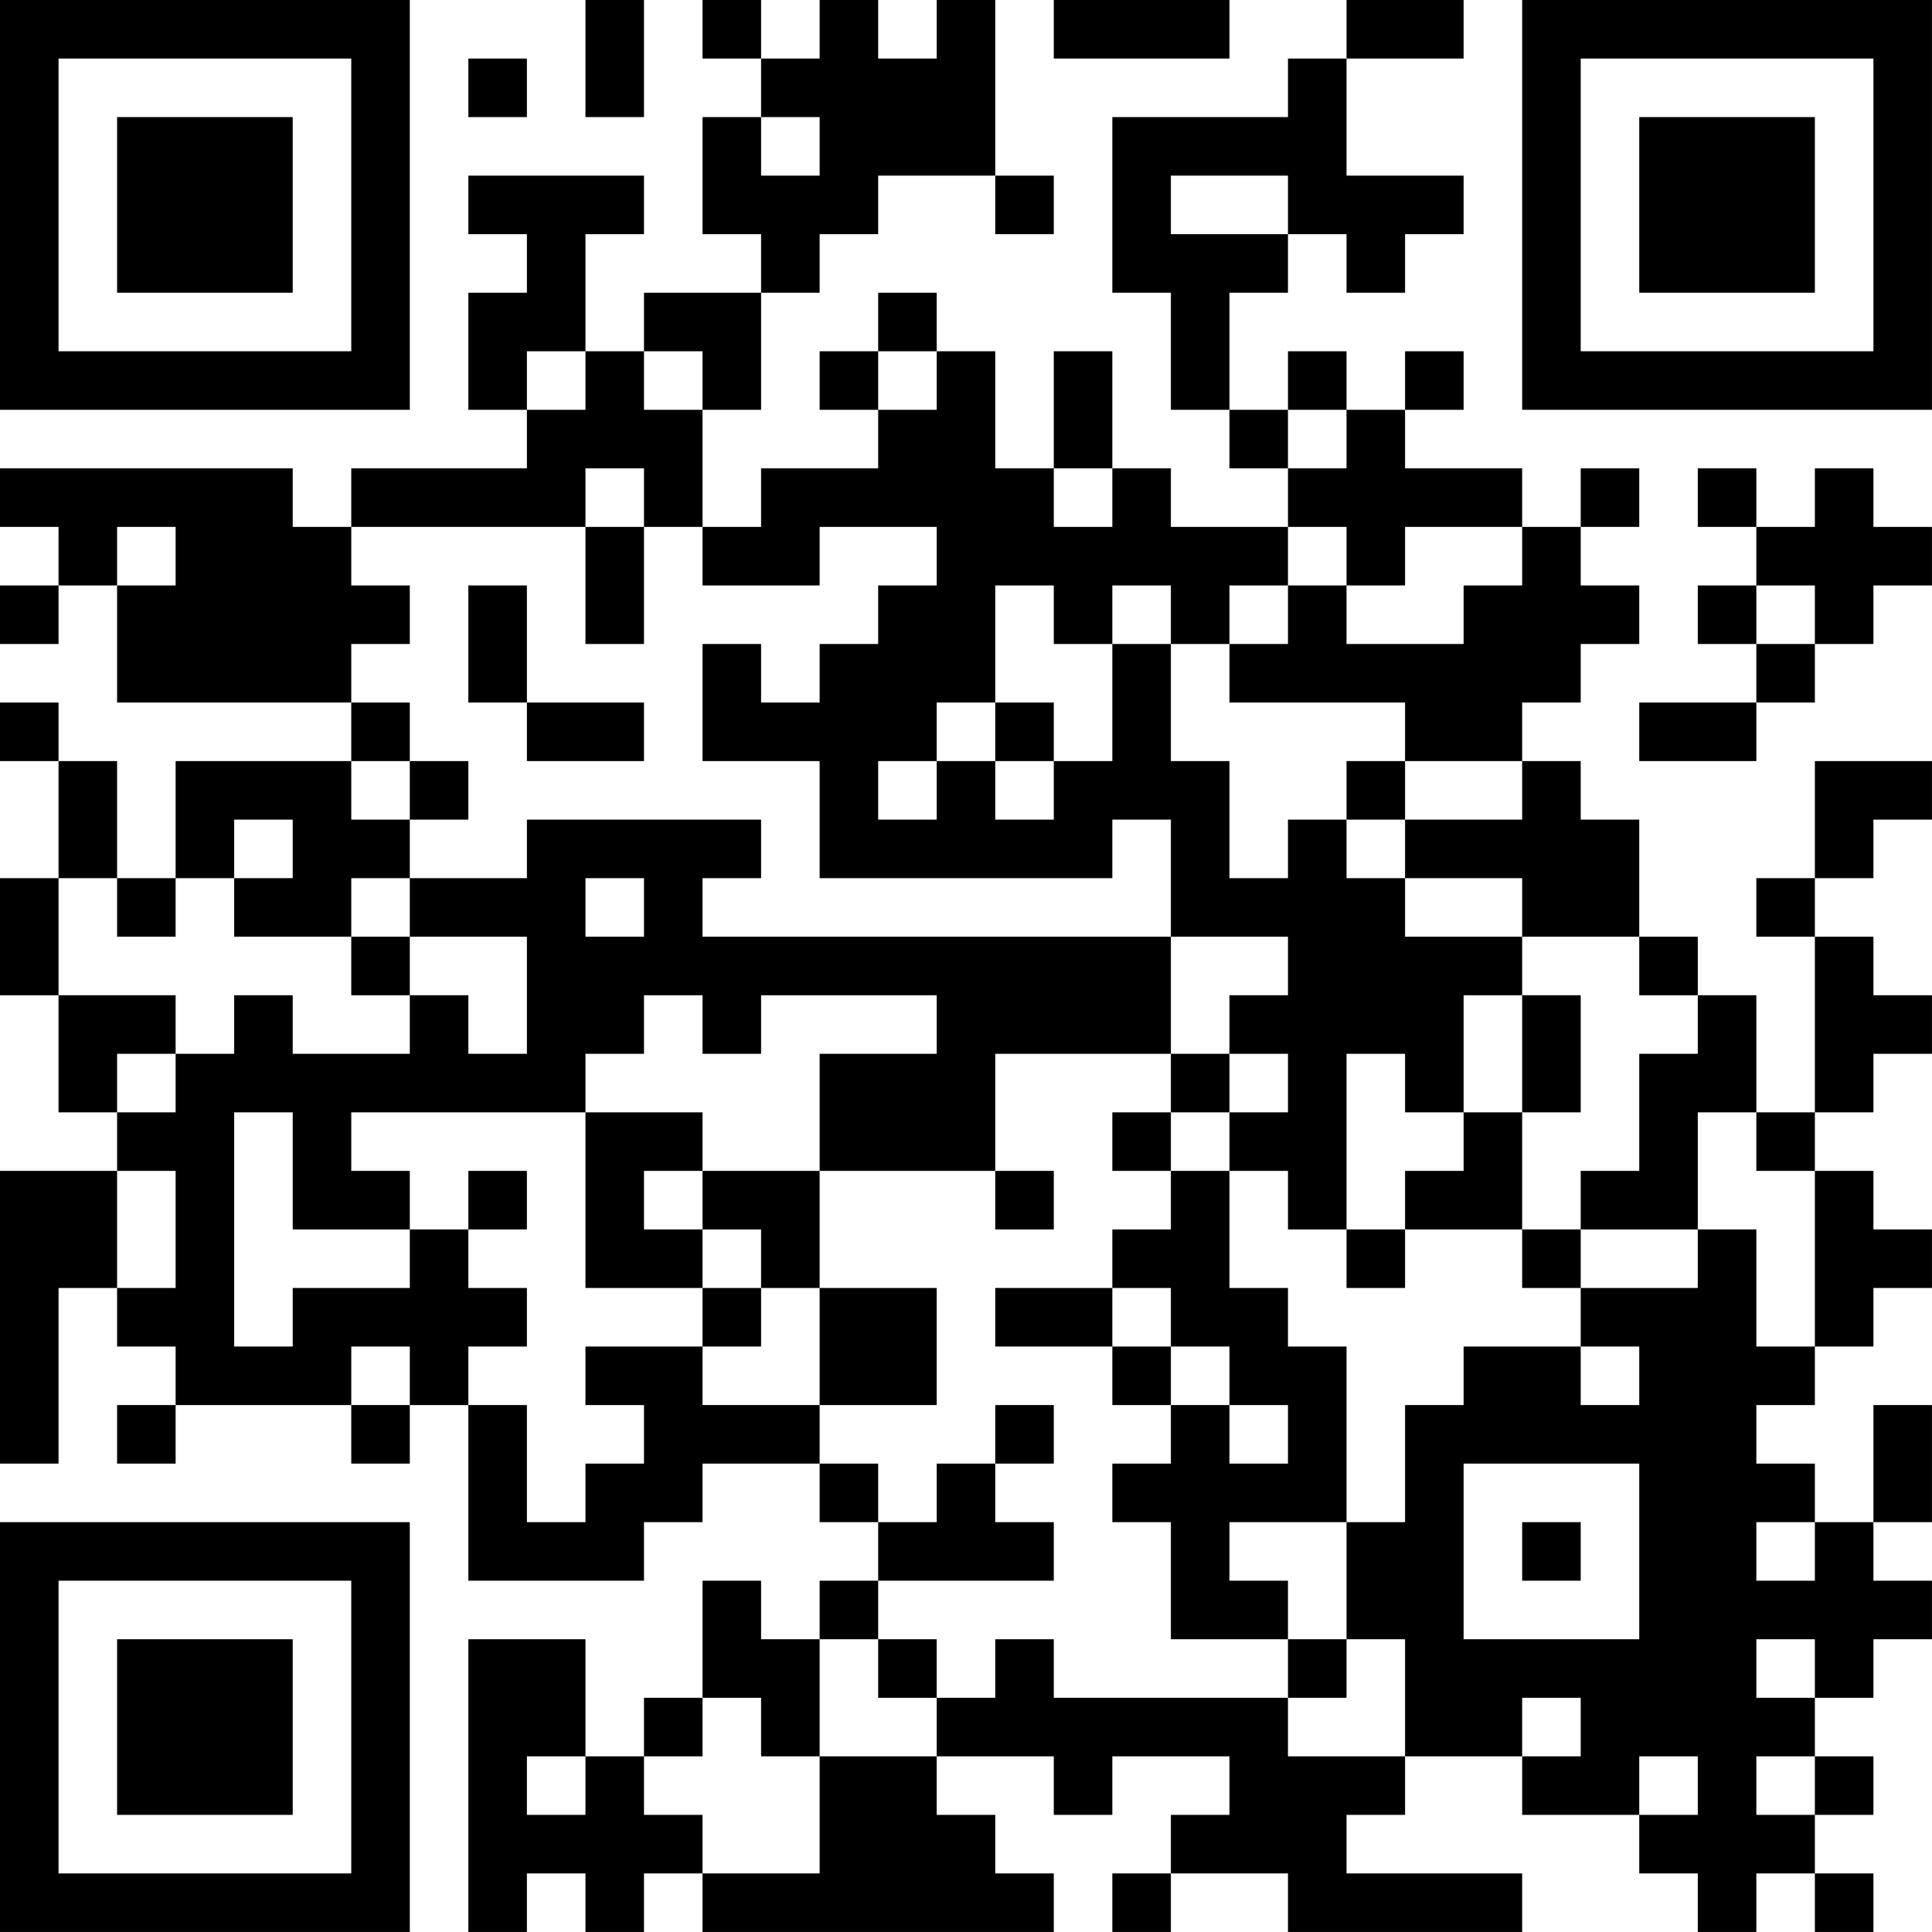 <?xml version="1.0" encoding="UTF-8"?>
<svg xmlns="http://www.w3.org/2000/svg" version="1.1" width="400" height="400" viewBox="0 0 400 400"><rect x="0" y="0" width="400" height="400" fill="#ffffff"/><g transform="scale(12.121)"><g transform="translate(0,0)"><path fill-rule="evenodd" d="M10 0L10 2L11 2L11 0ZM12 0L12 1L13 1L13 2L12 2L12 4L13 4L13 5L11 5L11 6L10 6L10 4L11 4L11 3L8 3L8 4L9 4L9 5L8 5L8 7L9 7L9 8L6 8L6 9L5 9L5 8L0 8L0 9L1 9L1 10L0 10L0 11L1 11L1 10L2 10L2 12L6 12L6 13L3 13L3 15L2 15L2 13L1 13L1 12L0 12L0 13L1 13L1 15L0 15L0 17L1 17L1 19L2 19L2 20L0 20L0 25L1 25L1 22L2 22L2 23L3 23L3 24L2 24L2 25L3 25L3 24L6 24L6 25L7 25L7 24L8 24L8 27L11 27L11 26L12 26L12 25L14 25L14 26L15 26L15 27L14 27L14 28L13 28L13 27L12 27L12 29L11 29L11 30L10 30L10 28L8 28L8 33L9 33L9 32L10 32L10 33L11 33L11 32L12 32L12 33L18 33L18 32L17 32L17 31L16 31L16 30L18 30L18 31L19 31L19 30L21 30L21 31L20 31L20 32L19 32L19 33L20 33L20 32L22 32L22 33L26 33L26 32L23 32L23 31L24 31L24 30L26 30L26 31L28 31L28 32L29 32L29 33L30 33L30 32L31 32L31 33L32 33L32 32L31 32L31 31L32 31L32 30L31 30L31 29L32 29L32 28L33 28L33 27L32 27L32 26L33 26L33 24L32 24L32 26L31 26L31 25L30 25L30 24L31 24L31 23L32 23L32 22L33 22L33 21L32 21L32 20L31 20L31 19L32 19L32 18L33 18L33 17L32 17L32 16L31 16L31 15L32 15L32 14L33 14L33 13L31 13L31 15L30 15L30 16L31 16L31 19L30 19L30 17L29 17L29 16L28 16L28 14L27 14L27 13L26 13L26 12L27 12L27 11L28 11L28 10L27 10L27 9L28 9L28 8L27 8L27 9L26 9L26 8L24 8L24 7L25 7L25 6L24 6L24 7L23 7L23 6L22 6L22 7L21 7L21 5L22 5L22 4L23 4L23 5L24 5L24 4L25 4L25 3L23 3L23 1L25 1L25 0L23 0L23 1L22 1L22 2L19 2L19 5L20 5L20 7L21 7L21 8L22 8L22 9L20 9L20 8L19 8L19 6L18 6L18 8L17 8L17 6L16 6L16 5L15 5L15 6L14 6L14 7L15 7L15 8L13 8L13 9L12 9L12 7L13 7L13 5L14 5L14 4L15 4L15 3L17 3L17 4L18 4L18 3L17 3L17 0L16 0L16 1L15 1L15 0L14 0L14 1L13 1L13 0ZM18 0L18 1L21 1L21 0ZM8 1L8 2L9 2L9 1ZM13 2L13 3L14 3L14 2ZM20 3L20 4L22 4L22 3ZM9 6L9 7L10 7L10 6ZM11 6L11 7L12 7L12 6ZM15 6L15 7L16 7L16 6ZM22 7L22 8L23 8L23 7ZM10 8L10 9L6 9L6 10L7 10L7 11L6 11L6 12L7 12L7 13L6 13L6 14L7 14L7 15L6 15L6 16L4 16L4 15L5 15L5 14L4 14L4 15L3 15L3 16L2 16L2 15L1 15L1 17L3 17L3 18L2 18L2 19L3 19L3 18L4 18L4 17L5 17L5 18L7 18L7 17L8 17L8 18L9 18L9 16L7 16L7 15L9 15L9 14L13 14L13 15L12 15L12 16L20 16L20 18L17 18L17 20L14 20L14 18L16 18L16 17L13 17L13 18L12 18L12 17L11 17L11 18L10 18L10 19L6 19L6 20L7 20L7 21L5 21L5 19L4 19L4 23L5 23L5 22L7 22L7 21L8 21L8 22L9 22L9 23L8 23L8 24L9 24L9 26L10 26L10 25L11 25L11 24L10 24L10 23L12 23L12 24L14 24L14 25L15 25L15 26L16 26L16 25L17 25L17 26L18 26L18 27L15 27L15 28L14 28L14 30L13 30L13 29L12 29L12 30L11 30L11 31L12 31L12 32L14 32L14 30L16 30L16 29L17 29L17 28L18 28L18 29L22 29L22 30L24 30L24 28L23 28L23 26L24 26L24 24L25 24L25 23L27 23L27 24L28 24L28 23L27 23L27 22L29 22L29 21L30 21L30 23L31 23L31 20L30 20L30 19L29 19L29 21L27 21L27 20L28 20L28 18L29 18L29 17L28 17L28 16L26 16L26 15L24 15L24 14L26 14L26 13L24 13L24 12L21 12L21 11L22 11L22 10L23 10L23 11L25 11L25 10L26 10L26 9L24 9L24 10L23 10L23 9L22 9L22 10L21 10L21 11L20 11L20 10L19 10L19 11L18 11L18 10L17 10L17 12L16 12L16 13L15 13L15 14L16 14L16 13L17 13L17 14L18 14L18 13L19 13L19 11L20 11L20 13L21 13L21 15L22 15L22 14L23 14L23 15L24 15L24 16L26 16L26 17L25 17L25 19L24 19L24 18L23 18L23 21L22 21L22 20L21 20L21 19L22 19L22 18L21 18L21 17L22 17L22 16L20 16L20 14L19 14L19 15L14 15L14 13L12 13L12 11L13 11L13 12L14 12L14 11L15 11L15 10L16 10L16 9L14 9L14 10L12 10L12 9L11 9L11 8ZM18 8L18 9L19 9L19 8ZM29 8L29 9L30 9L30 10L29 10L29 11L30 11L30 12L28 12L28 13L30 13L30 12L31 12L31 11L32 11L32 10L33 10L33 9L32 9L32 8L31 8L31 9L30 9L30 8ZM2 9L2 10L3 10L3 9ZM10 9L10 11L11 11L11 9ZM8 10L8 12L9 12L9 13L11 13L11 12L9 12L9 10ZM30 10L30 11L31 11L31 10ZM17 12L17 13L18 13L18 12ZM7 13L7 14L8 14L8 13ZM23 13L23 14L24 14L24 13ZM10 15L10 16L11 16L11 15ZM6 16L6 17L7 17L7 16ZM26 17L26 19L25 19L25 20L24 20L24 21L23 21L23 22L24 22L24 21L26 21L26 22L27 22L27 21L26 21L26 19L27 19L27 17ZM20 18L20 19L19 19L19 20L20 20L20 21L19 21L19 22L17 22L17 23L19 23L19 24L20 24L20 25L19 25L19 26L20 26L20 28L22 28L22 29L23 29L23 28L22 28L22 27L21 27L21 26L23 26L23 23L22 23L22 22L21 22L21 20L20 20L20 19L21 19L21 18ZM10 19L10 22L12 22L12 23L13 23L13 22L14 22L14 24L16 24L16 22L14 22L14 20L12 20L12 19ZM2 20L2 22L3 22L3 20ZM8 20L8 21L9 21L9 20ZM11 20L11 21L12 21L12 22L13 22L13 21L12 21L12 20ZM17 20L17 21L18 21L18 20ZM19 22L19 23L20 23L20 24L21 24L21 25L22 25L22 24L21 24L21 23L20 23L20 22ZM6 23L6 24L7 24L7 23ZM17 24L17 25L18 25L18 24ZM25 25L25 28L28 28L28 25ZM26 26L26 27L27 27L27 26ZM30 26L30 27L31 27L31 26ZM15 28L15 29L16 29L16 28ZM30 28L30 29L31 29L31 28ZM26 29L26 30L27 30L27 29ZM9 30L9 31L10 31L10 30ZM28 30L28 31L29 31L29 30ZM30 30L30 31L31 31L31 30ZM0 0L0 7L7 7L7 0ZM1 1L1 6L6 6L6 1ZM2 2L2 5L5 5L5 2ZM26 0L26 7L33 7L33 0ZM27 1L27 6L32 6L32 1ZM28 2L28 5L31 5L31 2ZM0 26L0 33L7 33L7 26ZM1 27L1 32L6 32L6 27ZM2 28L2 31L5 31L5 28Z" fill="#000000"/></g></g></svg>
